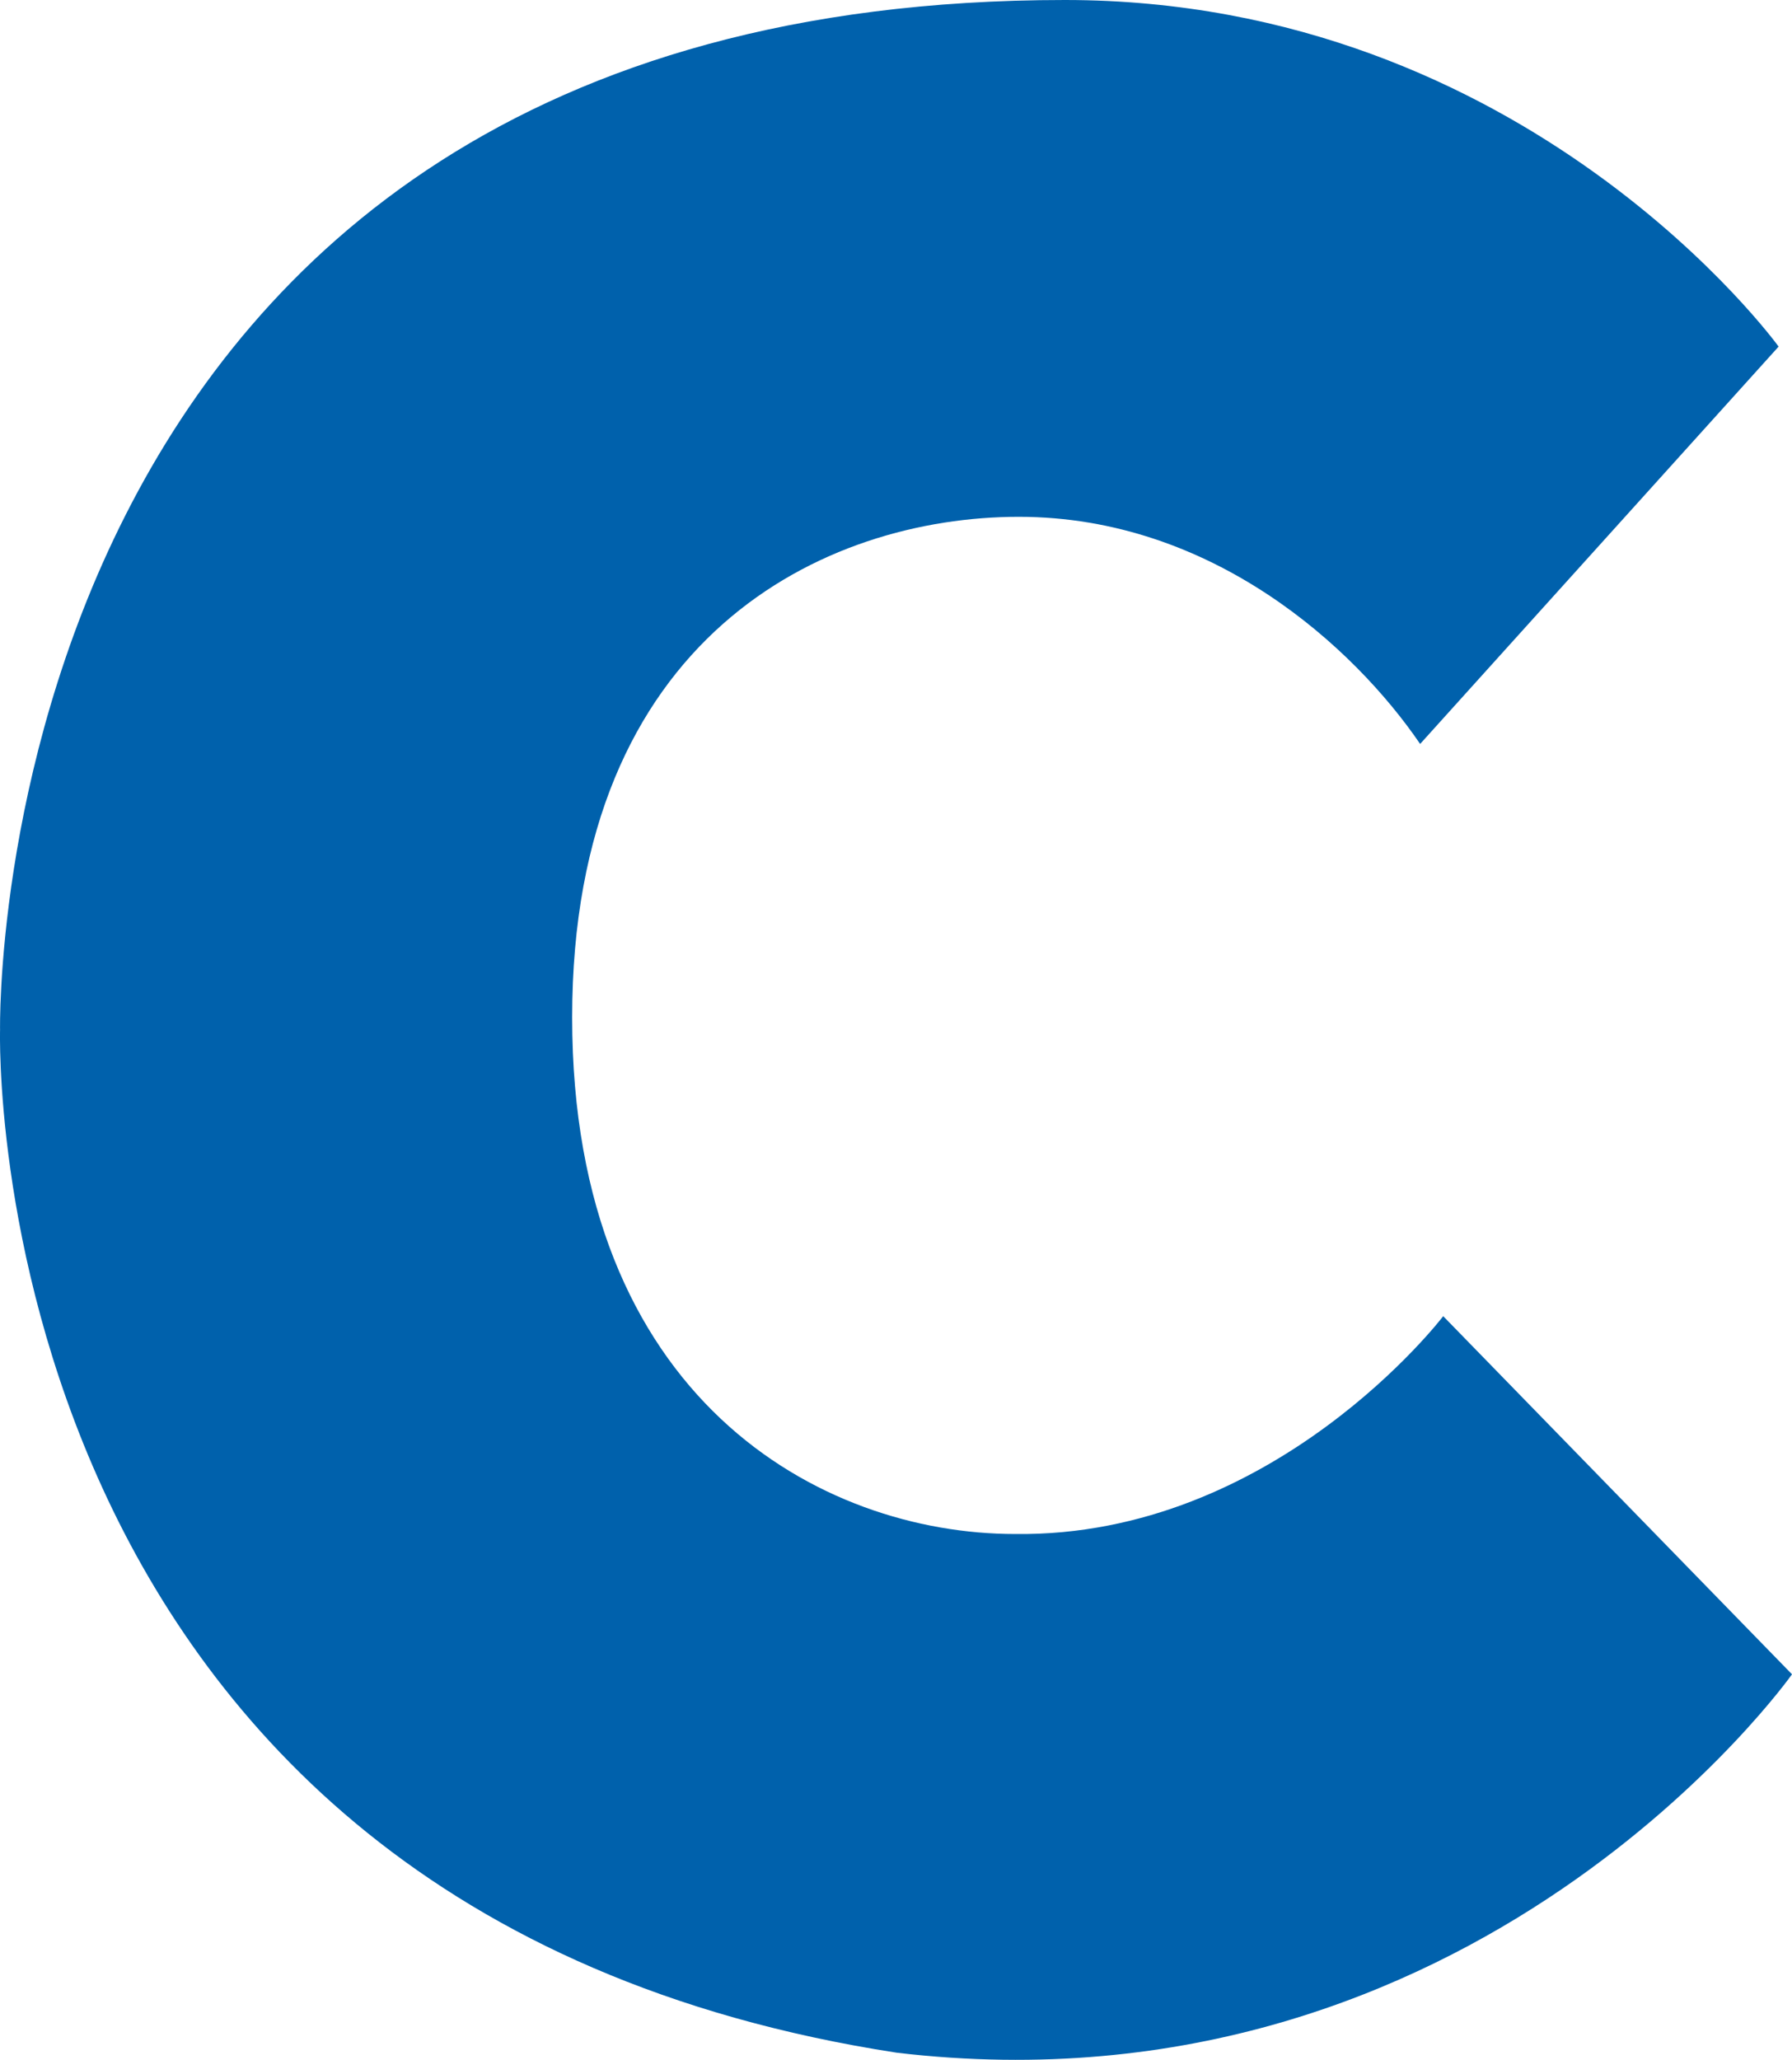 <svg id="Groupe_32" data-name="Groupe 32" xmlns="http://www.w3.org/2000/svg" xmlns:xlink="http://www.w3.org/1999/xlink" width="199.087" height="228.777" viewBox="0 0 199.087 228.777">
  <defs>
    <clipPath id="clip-path">
      <rect id="Rectangle_127" data-name="Rectangle 127" width="199.087" height="228.777" fill="none"/>
    </clipPath>
  </defs>
  <g id="Groupe_31" data-name="Groupe 31" clip-path="url(#clip-path)">
    <path id="Tracé_120" data-name="Tracé 120" d="M157.774,82.625,197.6,38.494S169.768,0,118.307,0C-2.248,0,.007,114.4.007,114.4s-2.87,97.8,99.642,113.584c64.378,7.586,99.438-42.03,99.438-42.03l-38.75-39.775s-18.708,24.552-47.566,24.193c-21.579,0-49.206-15-49.206-57.373s28.088-55.6,49.616-55.6S150.5,71.963,157.774,82.625" transform="translate(0)" fill="#0061ac"/>
  </g>
</svg>
